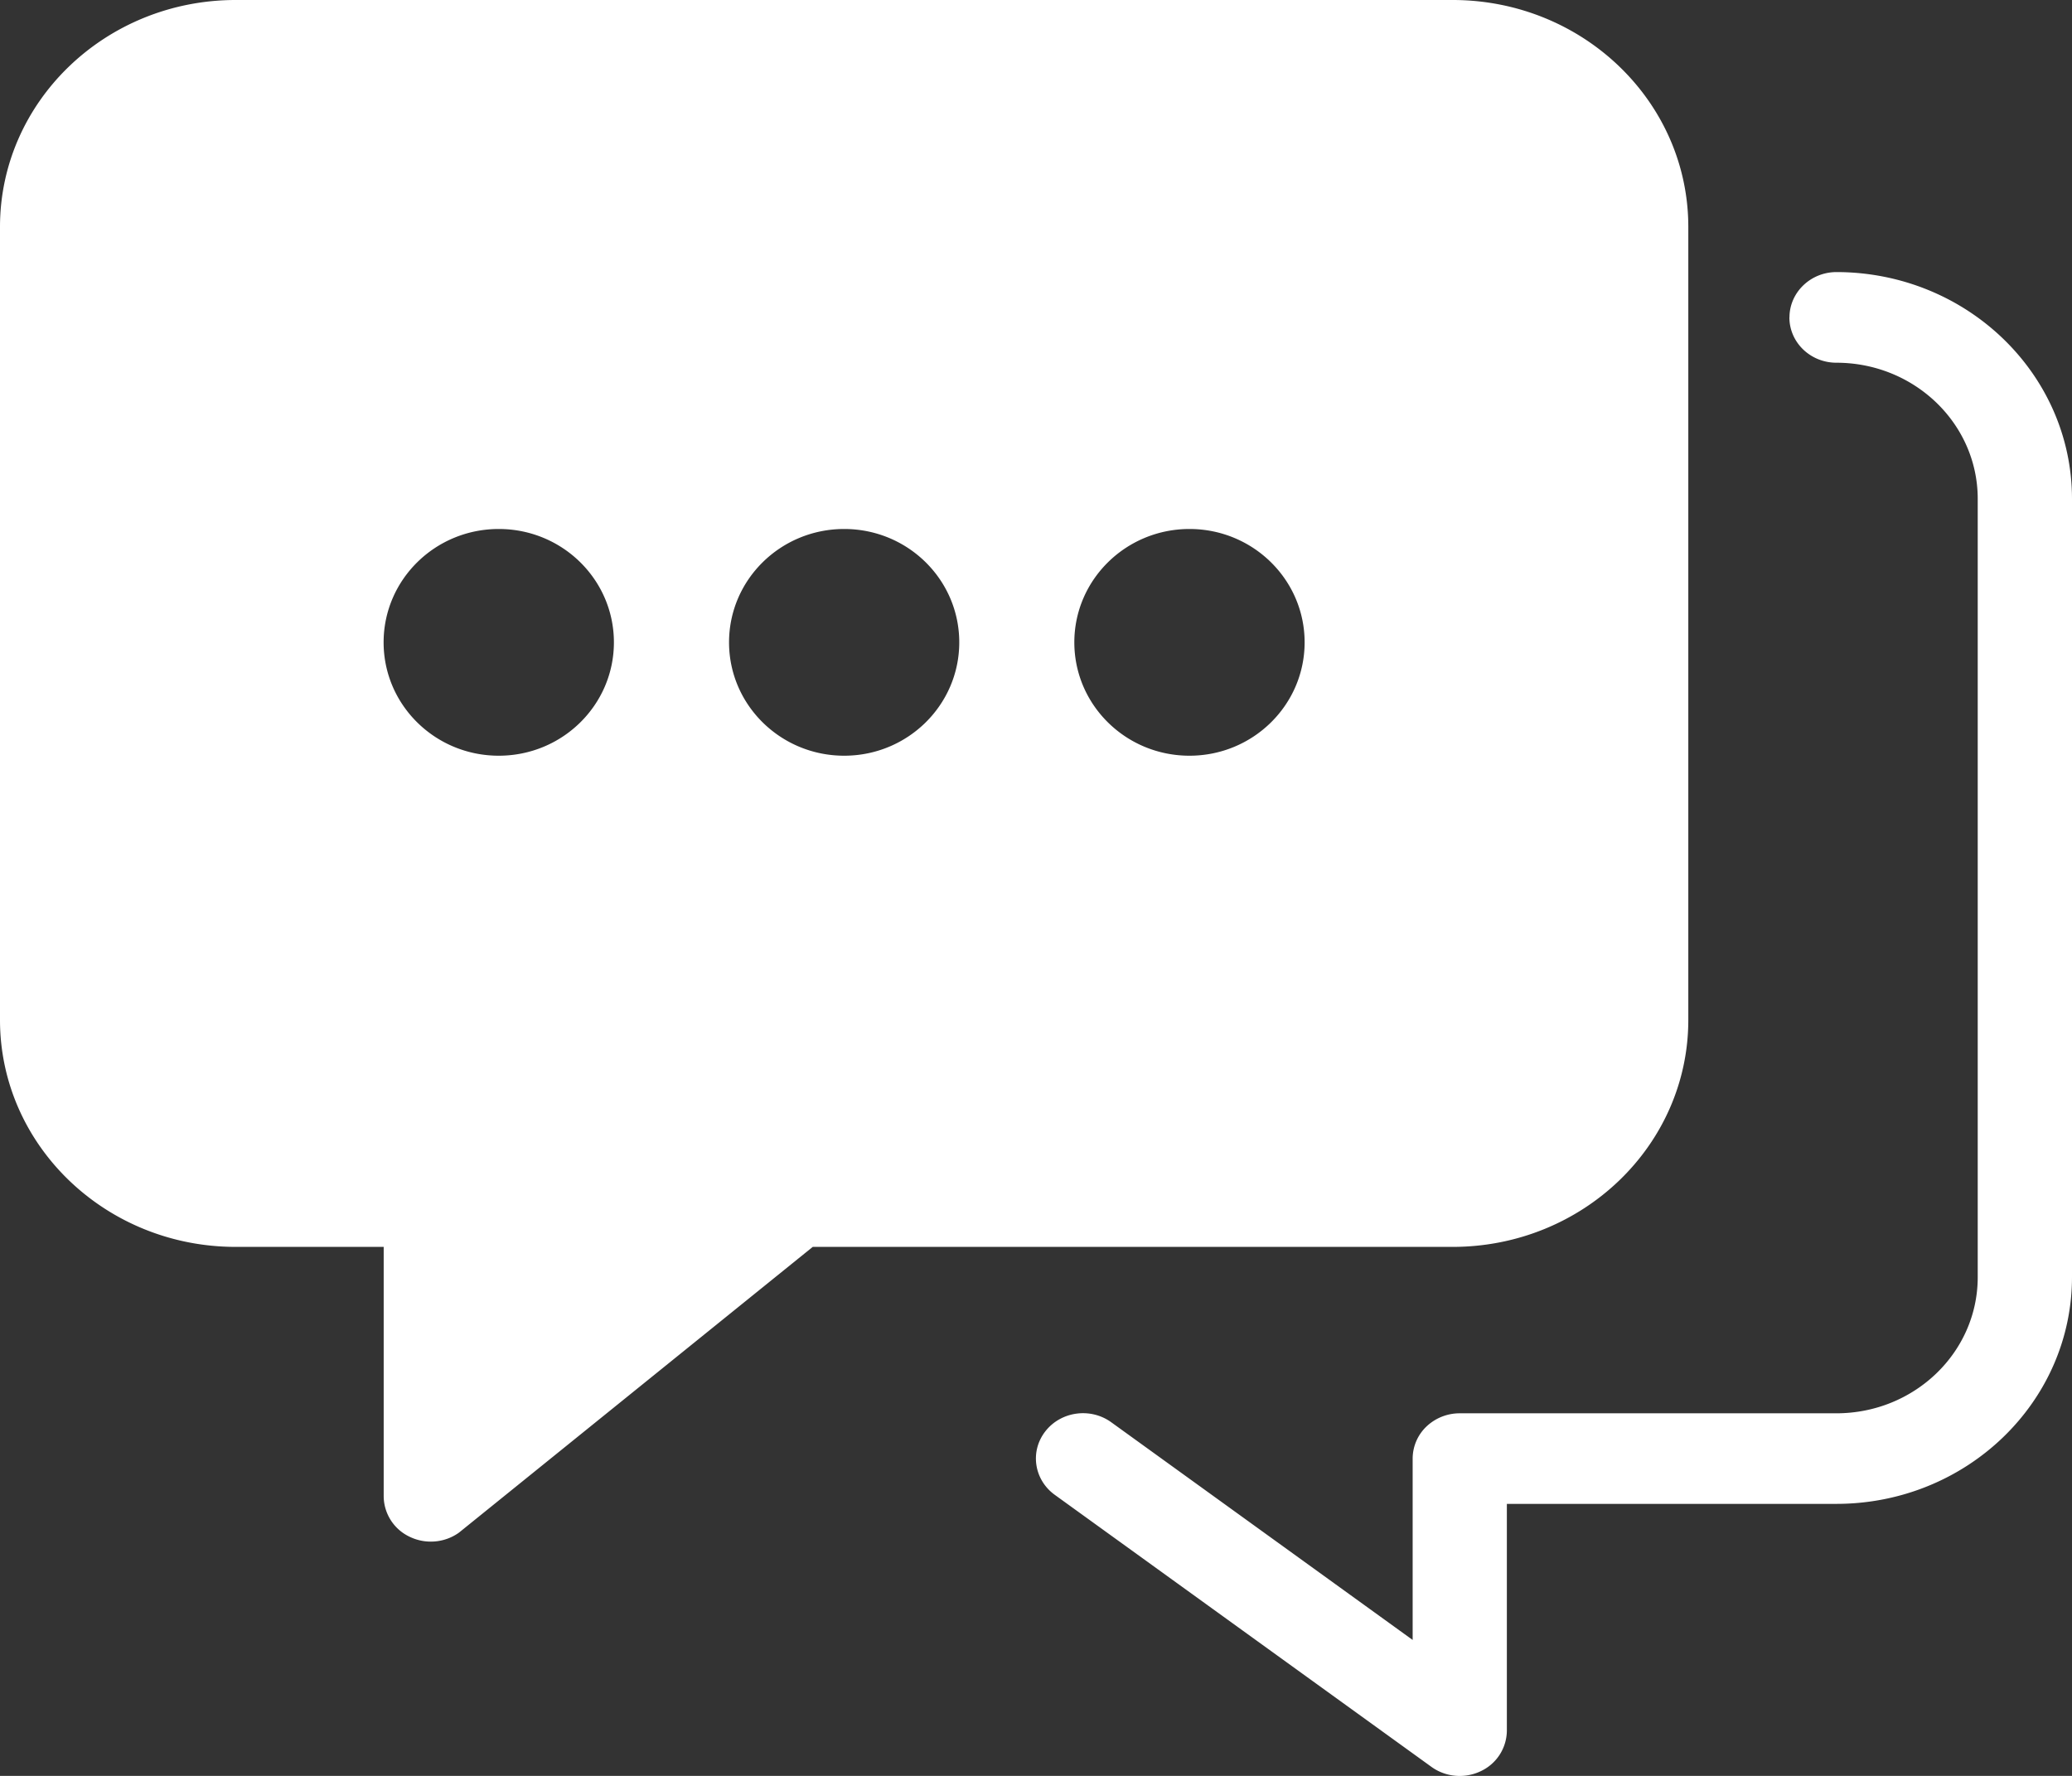 <svg xmlns="http://www.w3.org/2000/svg" width="28" height="24" fill="none" xmlns:v="https://vecta.io/nano"><rect width="100%" height="100%" fill="#333333" stroke="none"/><path fill-rule="evenodd" d="M22.815 13.787V3.064C22.813 1.372 21.39.002 19.633 0H3.182C1.425.002.002 1.372 0 3.064v10.723c.002 1.691 1.425 3.062 3.182 3.064h2.003v3.37a.61.61 0 0 0 .352.548c.215.104.473.082.666-.057l4.78-3.861h8.65c1.757-.002 3.18-1.372 3.182-3.064zm-9.852-5.106c0 .846-.696 1.532-1.555 1.532s-1.556-.686-1.556-1.532.696-1.532 1.556-1.532 1.555.686 1.555 1.532zm-4.667 0c0 .846-.696 1.532-1.556 1.532s-1.556-.686-1.556-1.532.696-1.532 1.556-1.532 1.556.686 1.556 1.532zm7.778 1.532c.859 0 1.556-.686 1.556-1.532s-.697-1.532-1.556-1.532-1.556.686-1.556 1.532.696 1.532 1.556 1.532zm8.108-5.923c0-.338.285-.613.636-.613 1.756.002 3.18 1.372 3.182 3.064V17.26c-.002 1.691-1.425 3.062-3.182 3.064h-4.455v3.064a.61.61 0 0 1-.352.548c-.215.104-.473.082-.666-.057l-5.091-3.677c-.281-.203-.339-.587-.128-.858s.61-.326.891-.123l4.073 2.942v-2.451a.6.6 0 0 1 .186-.433.65.65 0 0 1 .45-.179h5.091c1.054-.001 1.908-.823 1.909-1.838V6.74c-.001-1.015-.855-1.837-1.909-1.838-.352 0-.636-.274-.636-.613z" fill="#fff"/></svg>